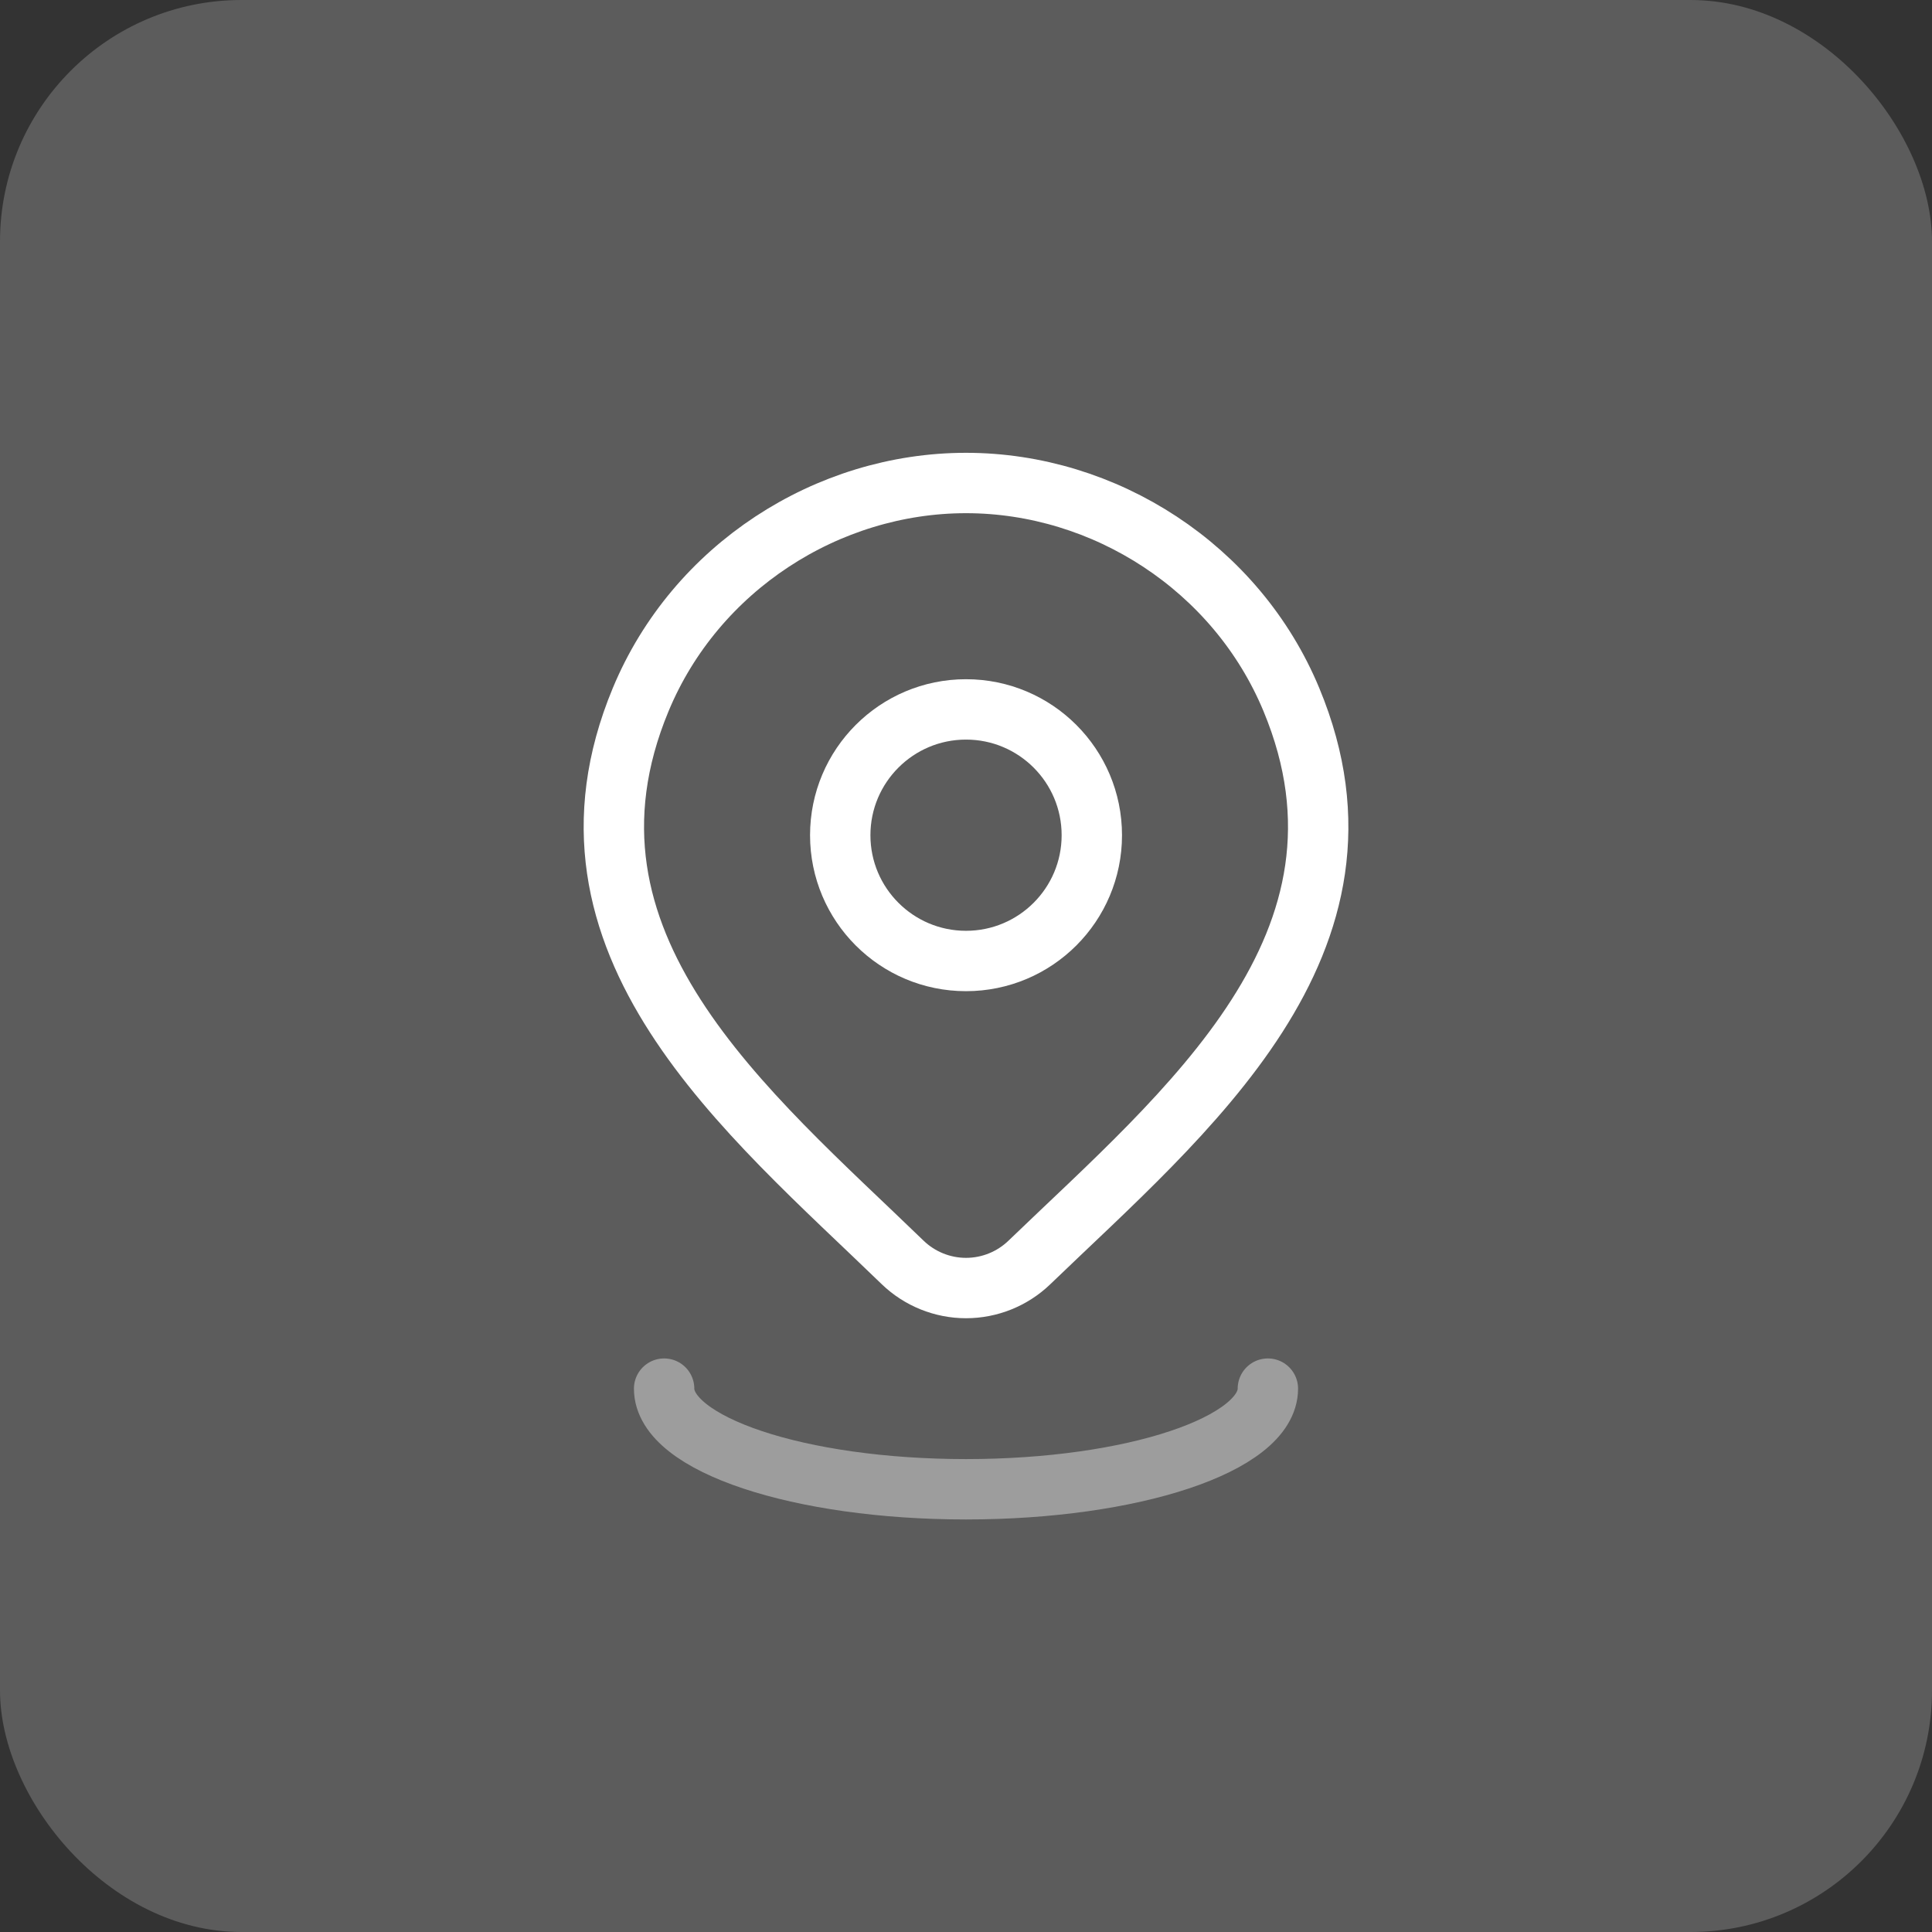 <?xml version="1.0" encoding="UTF-8"?> <svg xmlns="http://www.w3.org/2000/svg" width="32" height="32" viewBox="0 0 32 32" fill="none"><rect x="0" y="0" width="32" height="32" fill="#333333" stroke="none"/><rect width="32" height="32" rx="4" fill="white" fill-opacity="0.2"></rect><path d="M18.084 13.834C18.084 14.984 17.151 15.917 16 15.917C14.85 15.917 13.917 14.984 13.917 13.834C13.917 12.683 14.85 11.75 16 11.75C17.151 11.75 18.084 12.683 18.084 13.834Z" stroke="white"></path><path d="M17.048 20.912C16.767 21.182 16.391 21.334 16 21.334C15.61 21.334 15.234 21.182 14.953 20.912C12.379 18.418 8.93 15.631 10.612 11.587C11.521 9.4 13.704 8 16 8C18.297 8 20.48 9.4 21.389 11.587C23.069 15.626 19.628 18.426 17.048 20.912Z" stroke="white"></path><path opacity="0.4" d="M21 23C21 23.921 18.761 24.667 16 24.667C13.239 24.667 11 23.921 11 23" stroke="white" stroke-linecap="round"></path></svg> 